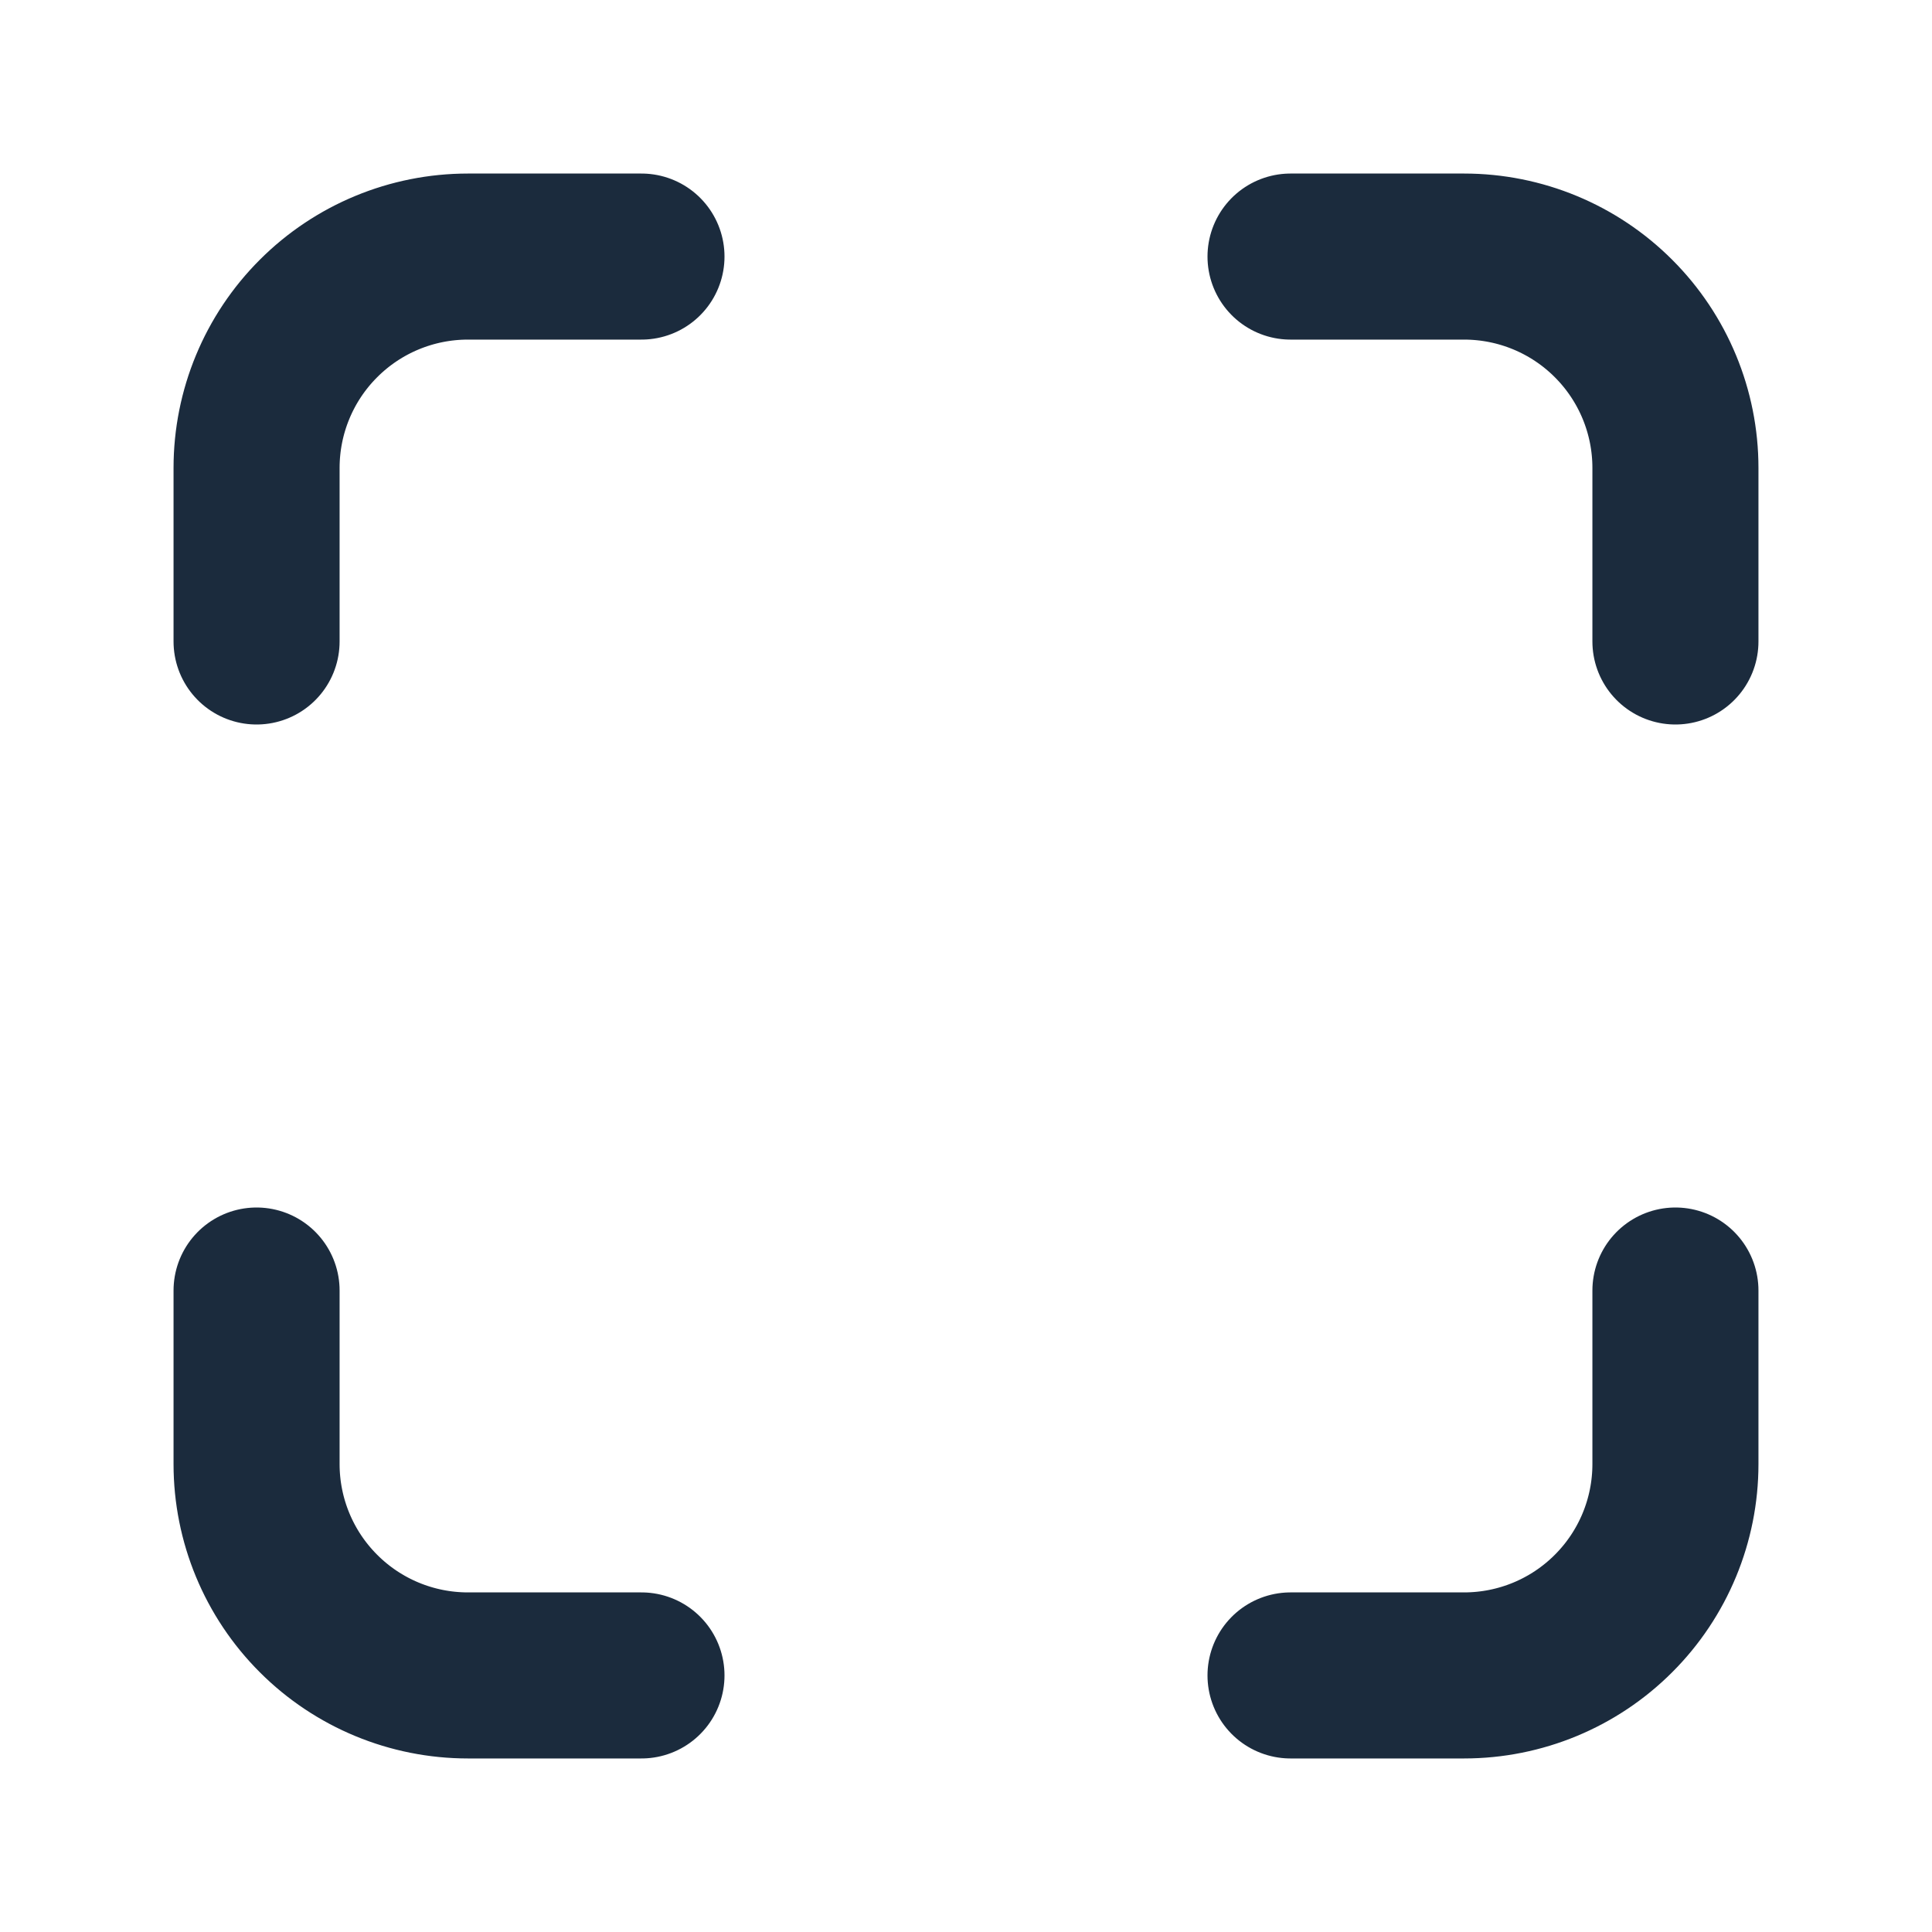 <svg width="40" height="40" viewBox="0 0 40 40" fill="none" xmlns="http://www.w3.org/2000/svg">
<path d="M26.719 34.688H30.312C31.473 34.688 32.586 34.227 33.406 33.406C34.227 32.586 34.688 31.473 34.688 30.312V26.719M34.688 13.281V9.688C34.688 8.527 34.227 7.414 33.406 6.594C32.586 5.773 31.473 5.312 30.312 5.312H26.719M13.281 34.688H9.688C8.527 34.688 7.414 34.227 6.594 33.406C5.773 32.586 5.312 31.473 5.312 30.312V26.719M5.312 13.281V9.688C5.312 8.527 5.773 7.414 6.594 6.594C7.414 5.773 8.527 5.312 9.688 5.312H13.281" stroke="#1B2B3D" stroke-width="3.438" stroke-linecap="round" stroke-linejoin="round"/>
</svg>
